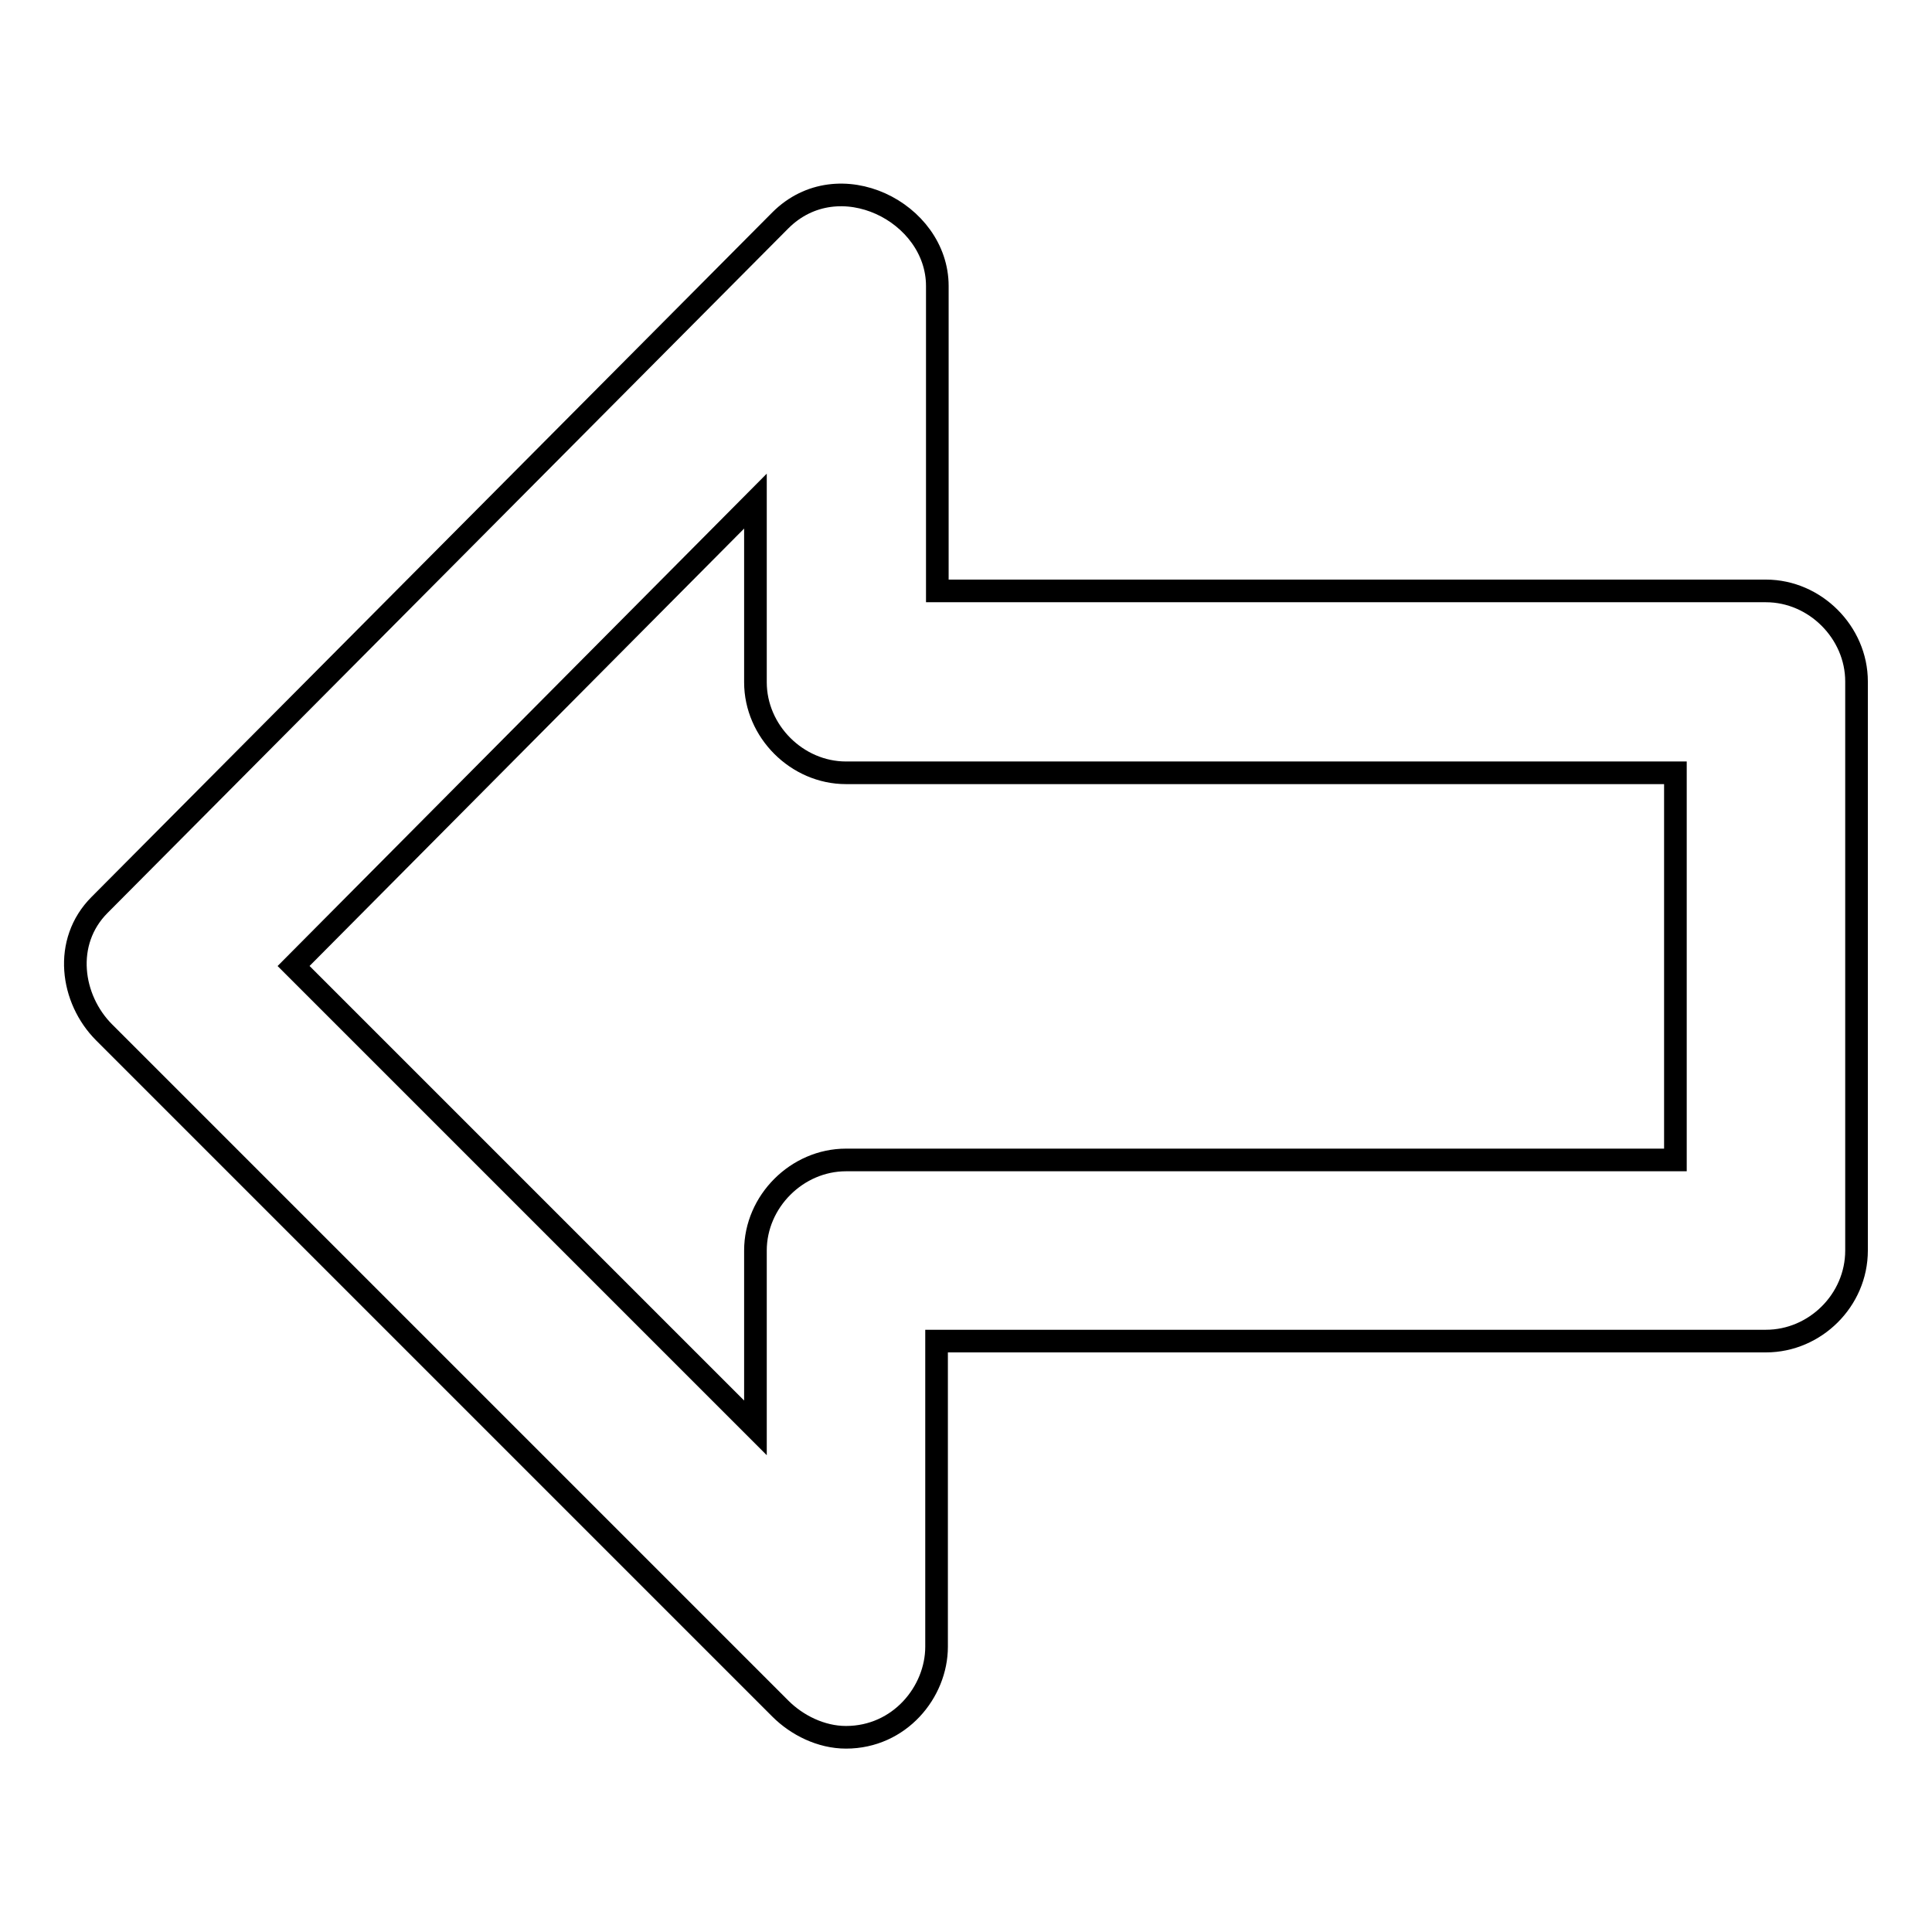 <?xml version="1.0" encoding="utf-8"?>
<!-- Svg Vector Icons : http://www.onlinewebfonts.com/icon -->
<!DOCTYPE svg PUBLIC "-//W3C//DTD SVG 1.1//EN" "http://www.w3.org/Graphics/SVG/1.1/DTD/svg11.dtd">
<svg version="1.1" xmlns="http://www.w3.org/2000/svg" xmlns:xlink="http://www.w3.org/1999/xlink" x="0px" y="0px" viewBox="0 0 256 256" enable-background="new 0 0 256 256" xml:space="preserve">
<g><g><g><path stroke-width="3" fill-opacity="0" stroke="#000000"  d="M124.1,218.2c0,6-4.9,12-12,12c-3.3,0-6.5-1.6-8.7-3.8l-89.6-89.6c-4.4-4.4-5.5-12-0.6-16.9l90.2-90.7c7.7-7.7,20.8-1.1,20.8,8.7v40.4H234c6.5,0,12,5.5,12,12v75.4c0,6.6-5.5,12-12,12H124.1V218.2z M38.9,128l61.2,61.2v-23.5c0-6.5,5.5-12,12-12H222v-51.3H112.1c-6.5,0-12-5.5-12-12v-24L38.9,128z"/></g><g></g><g></g><g></g><g></g><g></g><g></g><g></g><g></g><g></g><g></g><g></g><g></g><g></g><g></g><g></g></g></g>
</svg>